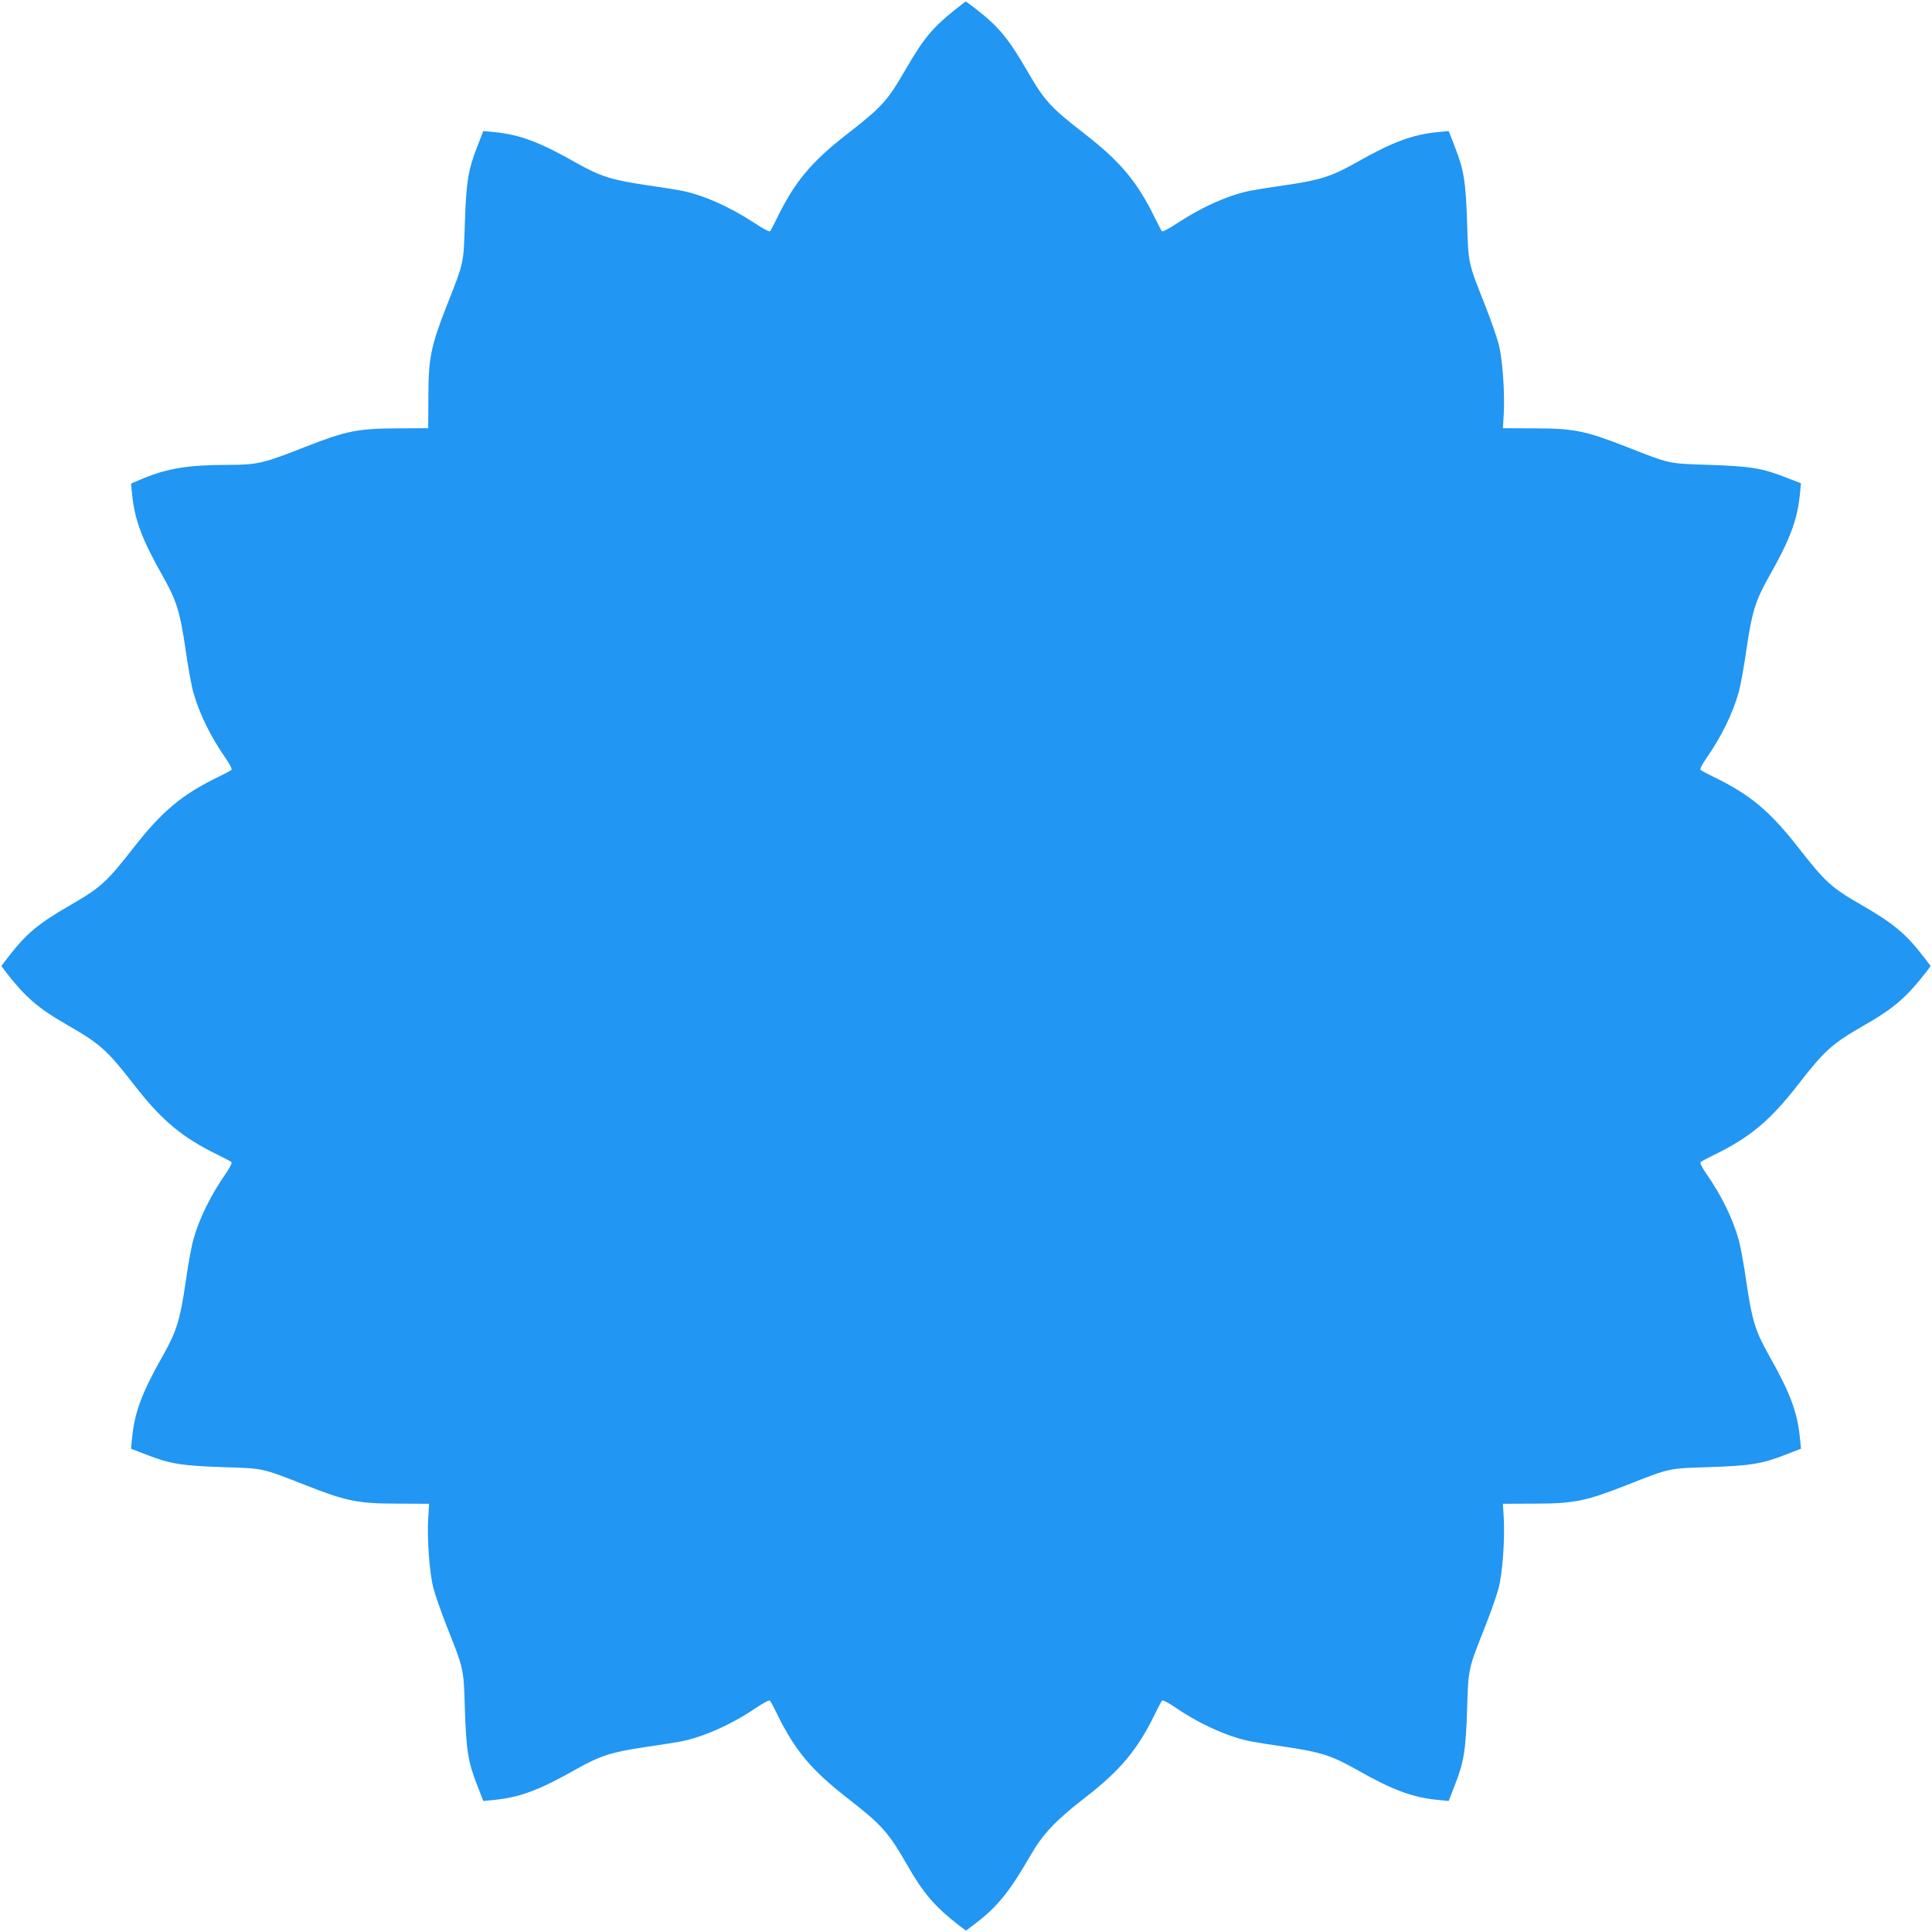 <?xml version="1.0" standalone="no"?>
<!DOCTYPE svg PUBLIC "-//W3C//DTD SVG 20010904//EN"
 "http://www.w3.org/TR/2001/REC-SVG-20010904/DTD/svg10.dtd">
<svg version="1.0" xmlns="http://www.w3.org/2000/svg"
 width="1280pt" height="1280pt" viewBox="0 0 1280 1280"
 preserveAspectRatio="xMidYMid meet">
<g transform="translate(0,1280) scale(0.1,-0.1)"
fill="#2196f3" stroke="none">
<path d="M6325 12734 c-149 -120 -206 -189 -325 -394 -122 -210 -153 -245
-386 -427 -239 -185 -350 -319 -466 -558 -21 -43 -42 -83 -46 -87 -5 -5 -50
19 -101 53 -169 111 -350 191 -498 218 -31 6 -135 22 -230 36 -218 32 -297 57
-453 145 -247 140 -375 188 -547 205 l-71 7 -40 -103 c-60 -155 -73 -230 -82
-504 -9 -275 -4 -255 -120 -550 -106 -270 -122 -348 -122 -611 l-1 -201 -201
-1 c-265 -1 -342 -16 -614 -123 -276 -109 -319 -119 -511 -119 -265 0 -402
-23 -568 -92 l-75 -32 7 -70 c17 -170 65 -299 205 -546 90 -160 113 -233 150
-487 16 -113 39 -239 51 -280 39 -140 115 -295 215 -438 28 -41 43 -70 37 -76
-5 -5 -45 -26 -88 -47 -239 -116 -371 -226 -559 -467 -182 -232 -216 -264
-426 -385 -209 -121 -287 -187 -406 -341 l-45 -59 32 -43 c126 -162 212 -237
395 -342 227 -130 272 -170 453 -403 183 -236 319 -349 556 -464 43 -21 83
-42 88 -47 6 -6 -9 -35 -37 -76 -100 -143 -176 -298 -215 -438 -12 -41 -35
-167 -51 -280 -37 -254 -60 -327 -150 -487 -140 -247 -188 -375 -205 -547 l-7
-71 103 -40 c155 -60 230 -73 504 -82 275 -9 255 -4 550 -120 270 -106 347
-122 614 -122 l204 -1 -6 -97 c-8 -137 8 -358 34 -460 12 -47 52 -161 89 -255
113 -285 112 -276 120 -550 9 -274 21 -348 82 -504 l40 -103 71 7 c172 17 300
65 547 205 156 88 235 113 453 145 95 14 199 30 230 36 148 27 339 111 501
221 52 35 92 56 97 51 5 -5 26 -45 47 -88 116 -238 227 -372 464 -556 232
-181 273 -226 403 -453 105 -183 180 -269 342 -395 l43 -32 62 47 c147 112
226 210 368 456 79 137 166 229 355 375 237 183 352 321 466 556 22 45 43 85
48 90 5 5 46 -16 98 -52 161 -109 351 -193 500 -220 31 -6 135 -22 230 -36
218 -32 297 -57 453 -145 247 -140 375 -188 547 -205 l71 -7 40 103 c61 156
73 230 82 504 8 274 7 265 120 550 37 94 77 208 89 255 26 99 41 317 34 460
l-6 97 204 1 c267 0 344 16 614 122 295 116 275 111 550 120 274 9 349 22 504
82 l103 40 -7 71 c-17 172 -65 300 -205 547 -90 160 -113 233 -150 487 -16
113 -39 239 -51 280 -39 140 -115 295 -215 438 -28 41 -43 70 -37 76 5 5 45
26 88 47 237 115 373 228 556 464 181 233 226 273 453 403 183 105 269 180
395 342 l32 43 -45 59 c-119 154 -197 220 -406 341 -210 121 -244 153 -426
385 -188 241 -320 351 -559 467 -43 21 -83 42 -88 47 -6 6 9 35 37 76 100 143
176 298 215 438 12 41 35 167 51 280 37 254 60 327 150 487 140 247 188 375
205 547 l7 71 -103 40 c-155 60 -230 73 -504 82 -275 9 -255 4 -550 120 -271
106 -347 122 -614 122 l-204 1 6 97 c7 143 -8 361 -34 460 -12 47 -52 162 -89
255 -113 285 -112 276 -120 550 -9 274 -21 348 -82 504 l-40 103 -71 -7 c-172
-17 -300 -65 -547 -205 -156 -88 -235 -113 -453 -145 -95 -14 -199 -30 -230
-36 -148 -27 -329 -107 -498 -218 -51 -34 -96 -58 -101 -53 -4 4 -25 44 -46
87 -116 239 -228 373 -463 556 -232 180 -268 219 -389 429 -121 208 -187 287
-340 405 -32 25 -60 45 -62 45 -2 0 -34 -26 -73 -56z"/>
</g>
</svg>

